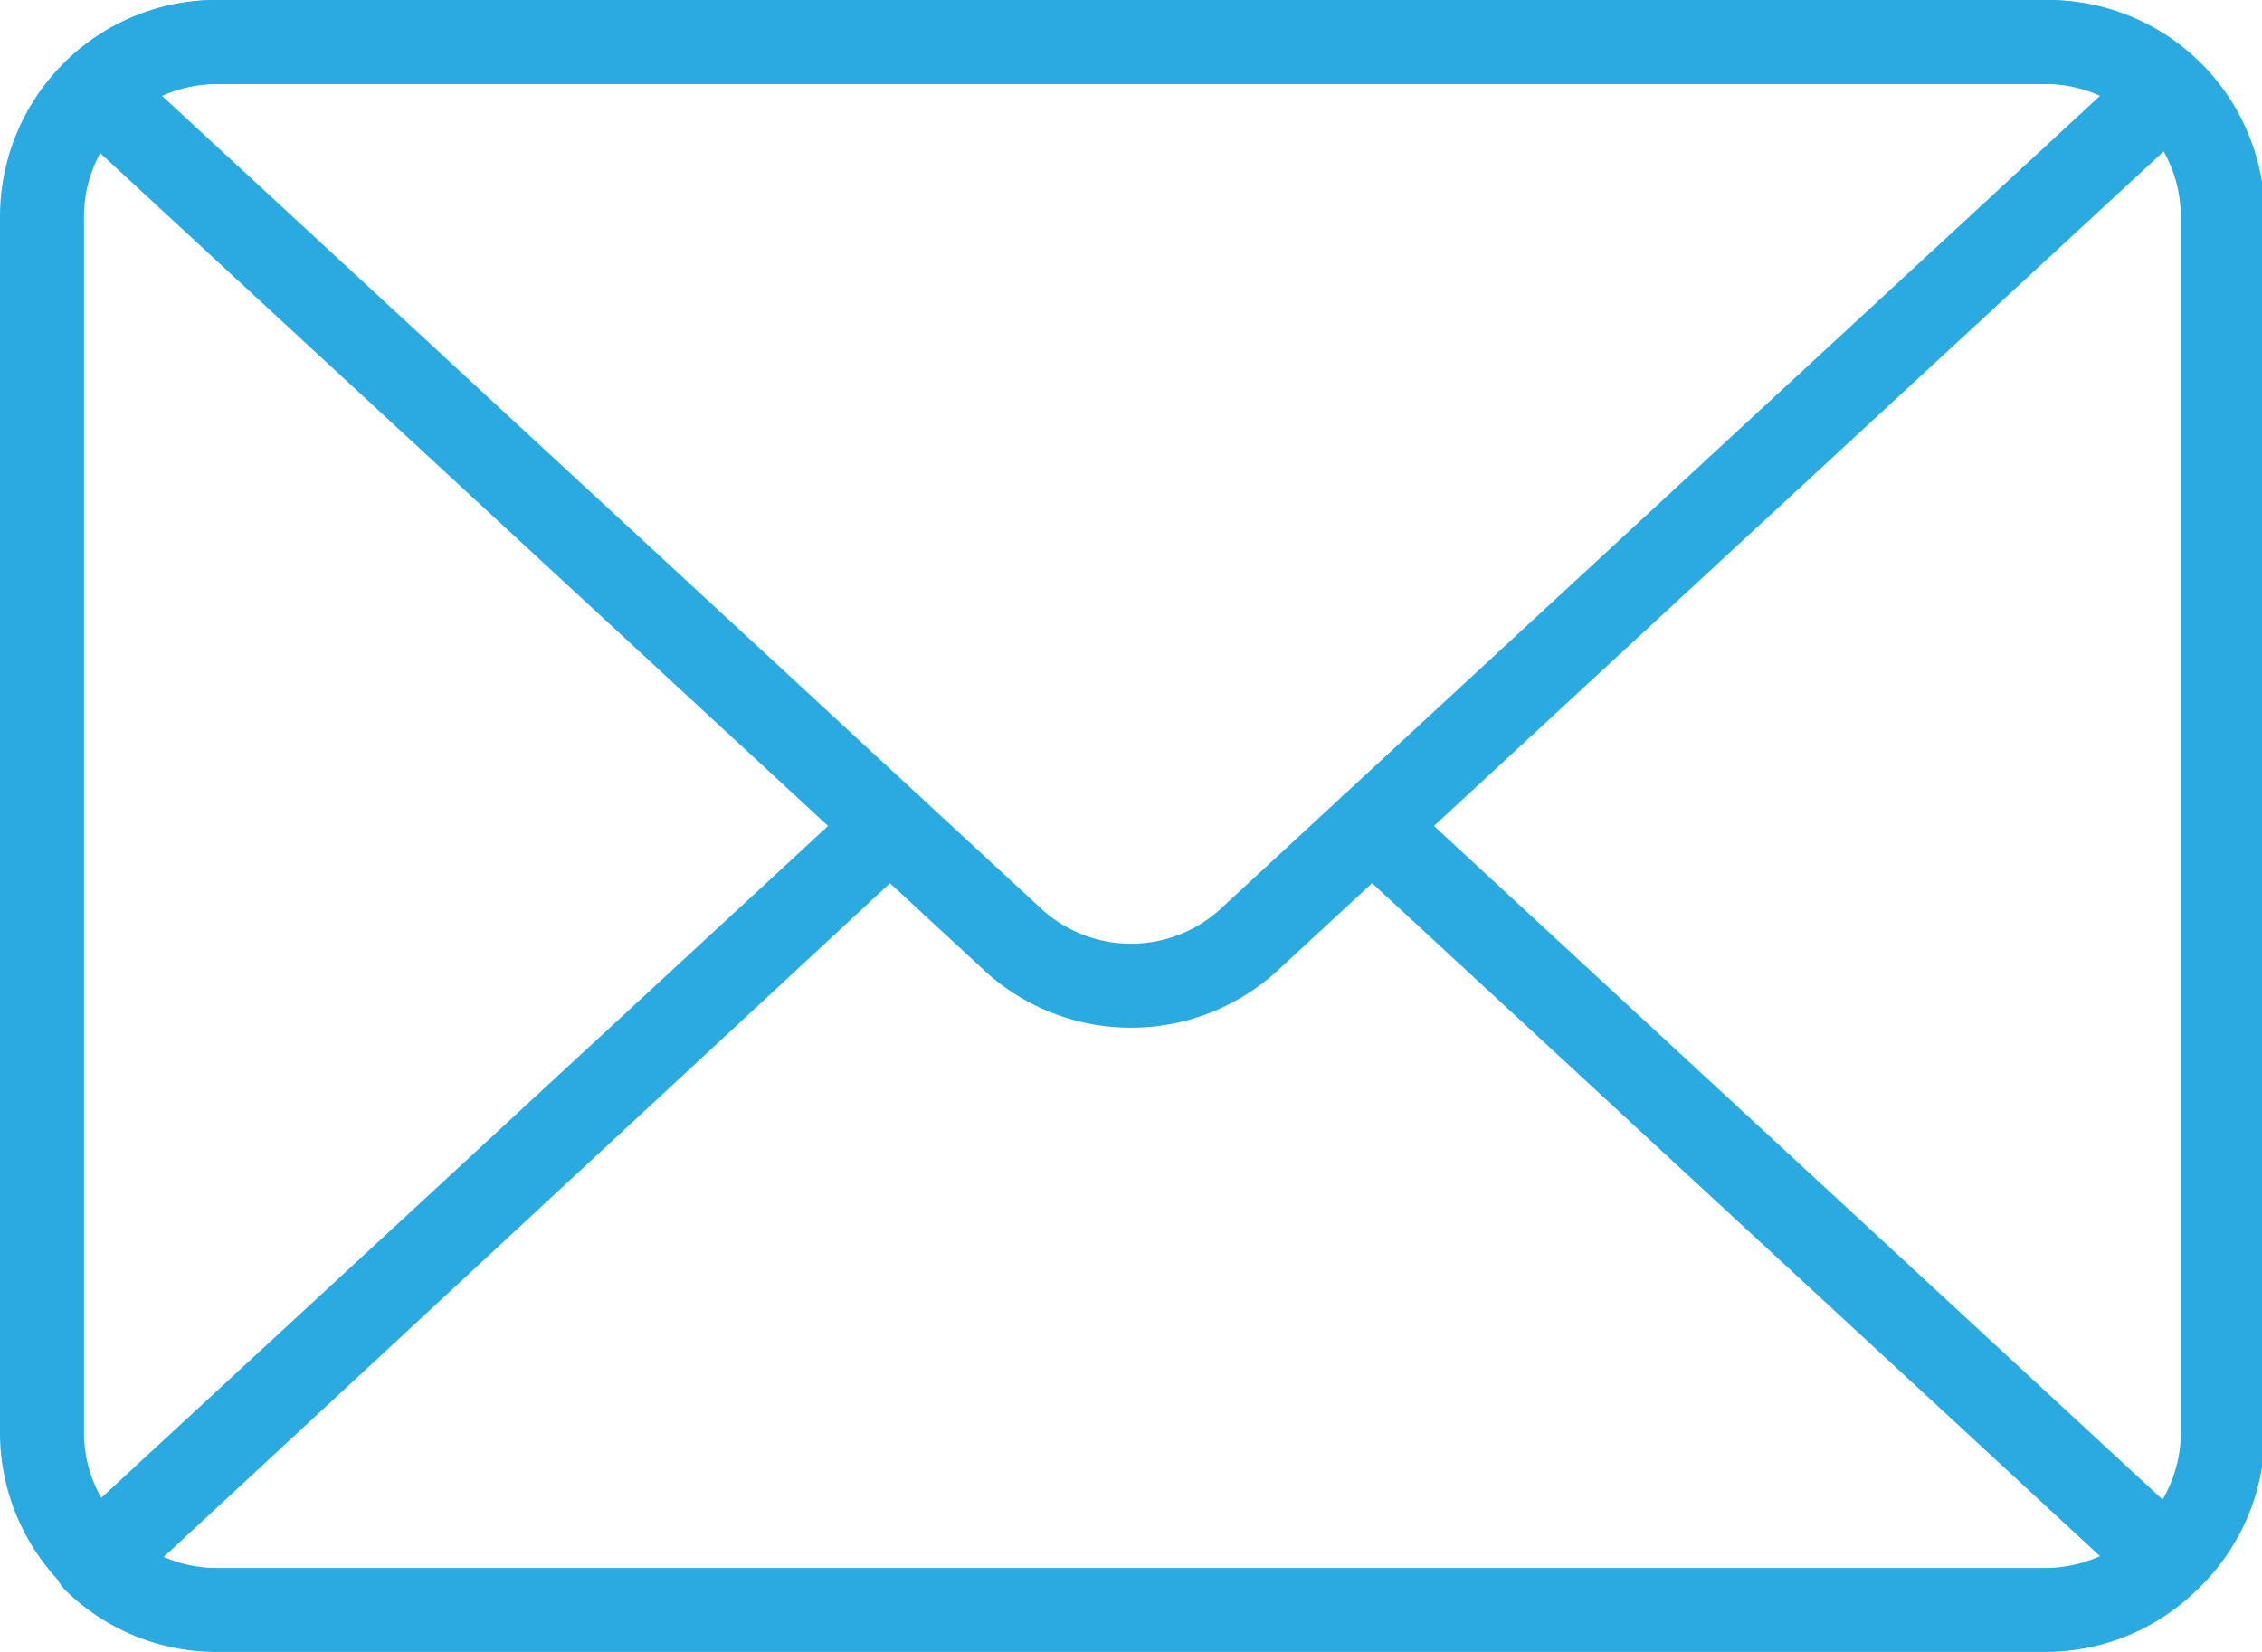 <svg xmlns="http://www.w3.org/2000/svg" viewBox="0 0 40.39 29.5"><defs><style>.cls-1{fill:none;stroke:#2baae2;stroke-linecap:round;stroke-linejoin:round;stroke-width:1.5px;}</style></defs><g id="Layer_2" data-name="Layer 2"><g id="Carousel"><path class="cls-1" d="M36.53.75H3.86A3.12,3.12,0,0,0,.75,3.86V25.64a3.13,3.13,0,0,0,1,2.23L15.89,14.75,1.7,27.87a3.11,3.11,0,0,0,2.16.88H36.53a3.12,3.12,0,0,0,2.16-.88L24.5,14.75,38.69,27.87a3.13,3.13,0,0,0,1-2.23V3.86A3.12,3.12,0,0,0,36.53.75Z"/><path class="cls-1" d="M22.25,16.83,38.69,1.63A3.12,3.12,0,0,0,36.53.75H3.86a3.11,3.11,0,0,0-2.16.88l16.44,15.2A3.12,3.12,0,0,0,22.25,16.83Z"/></g></g></svg>